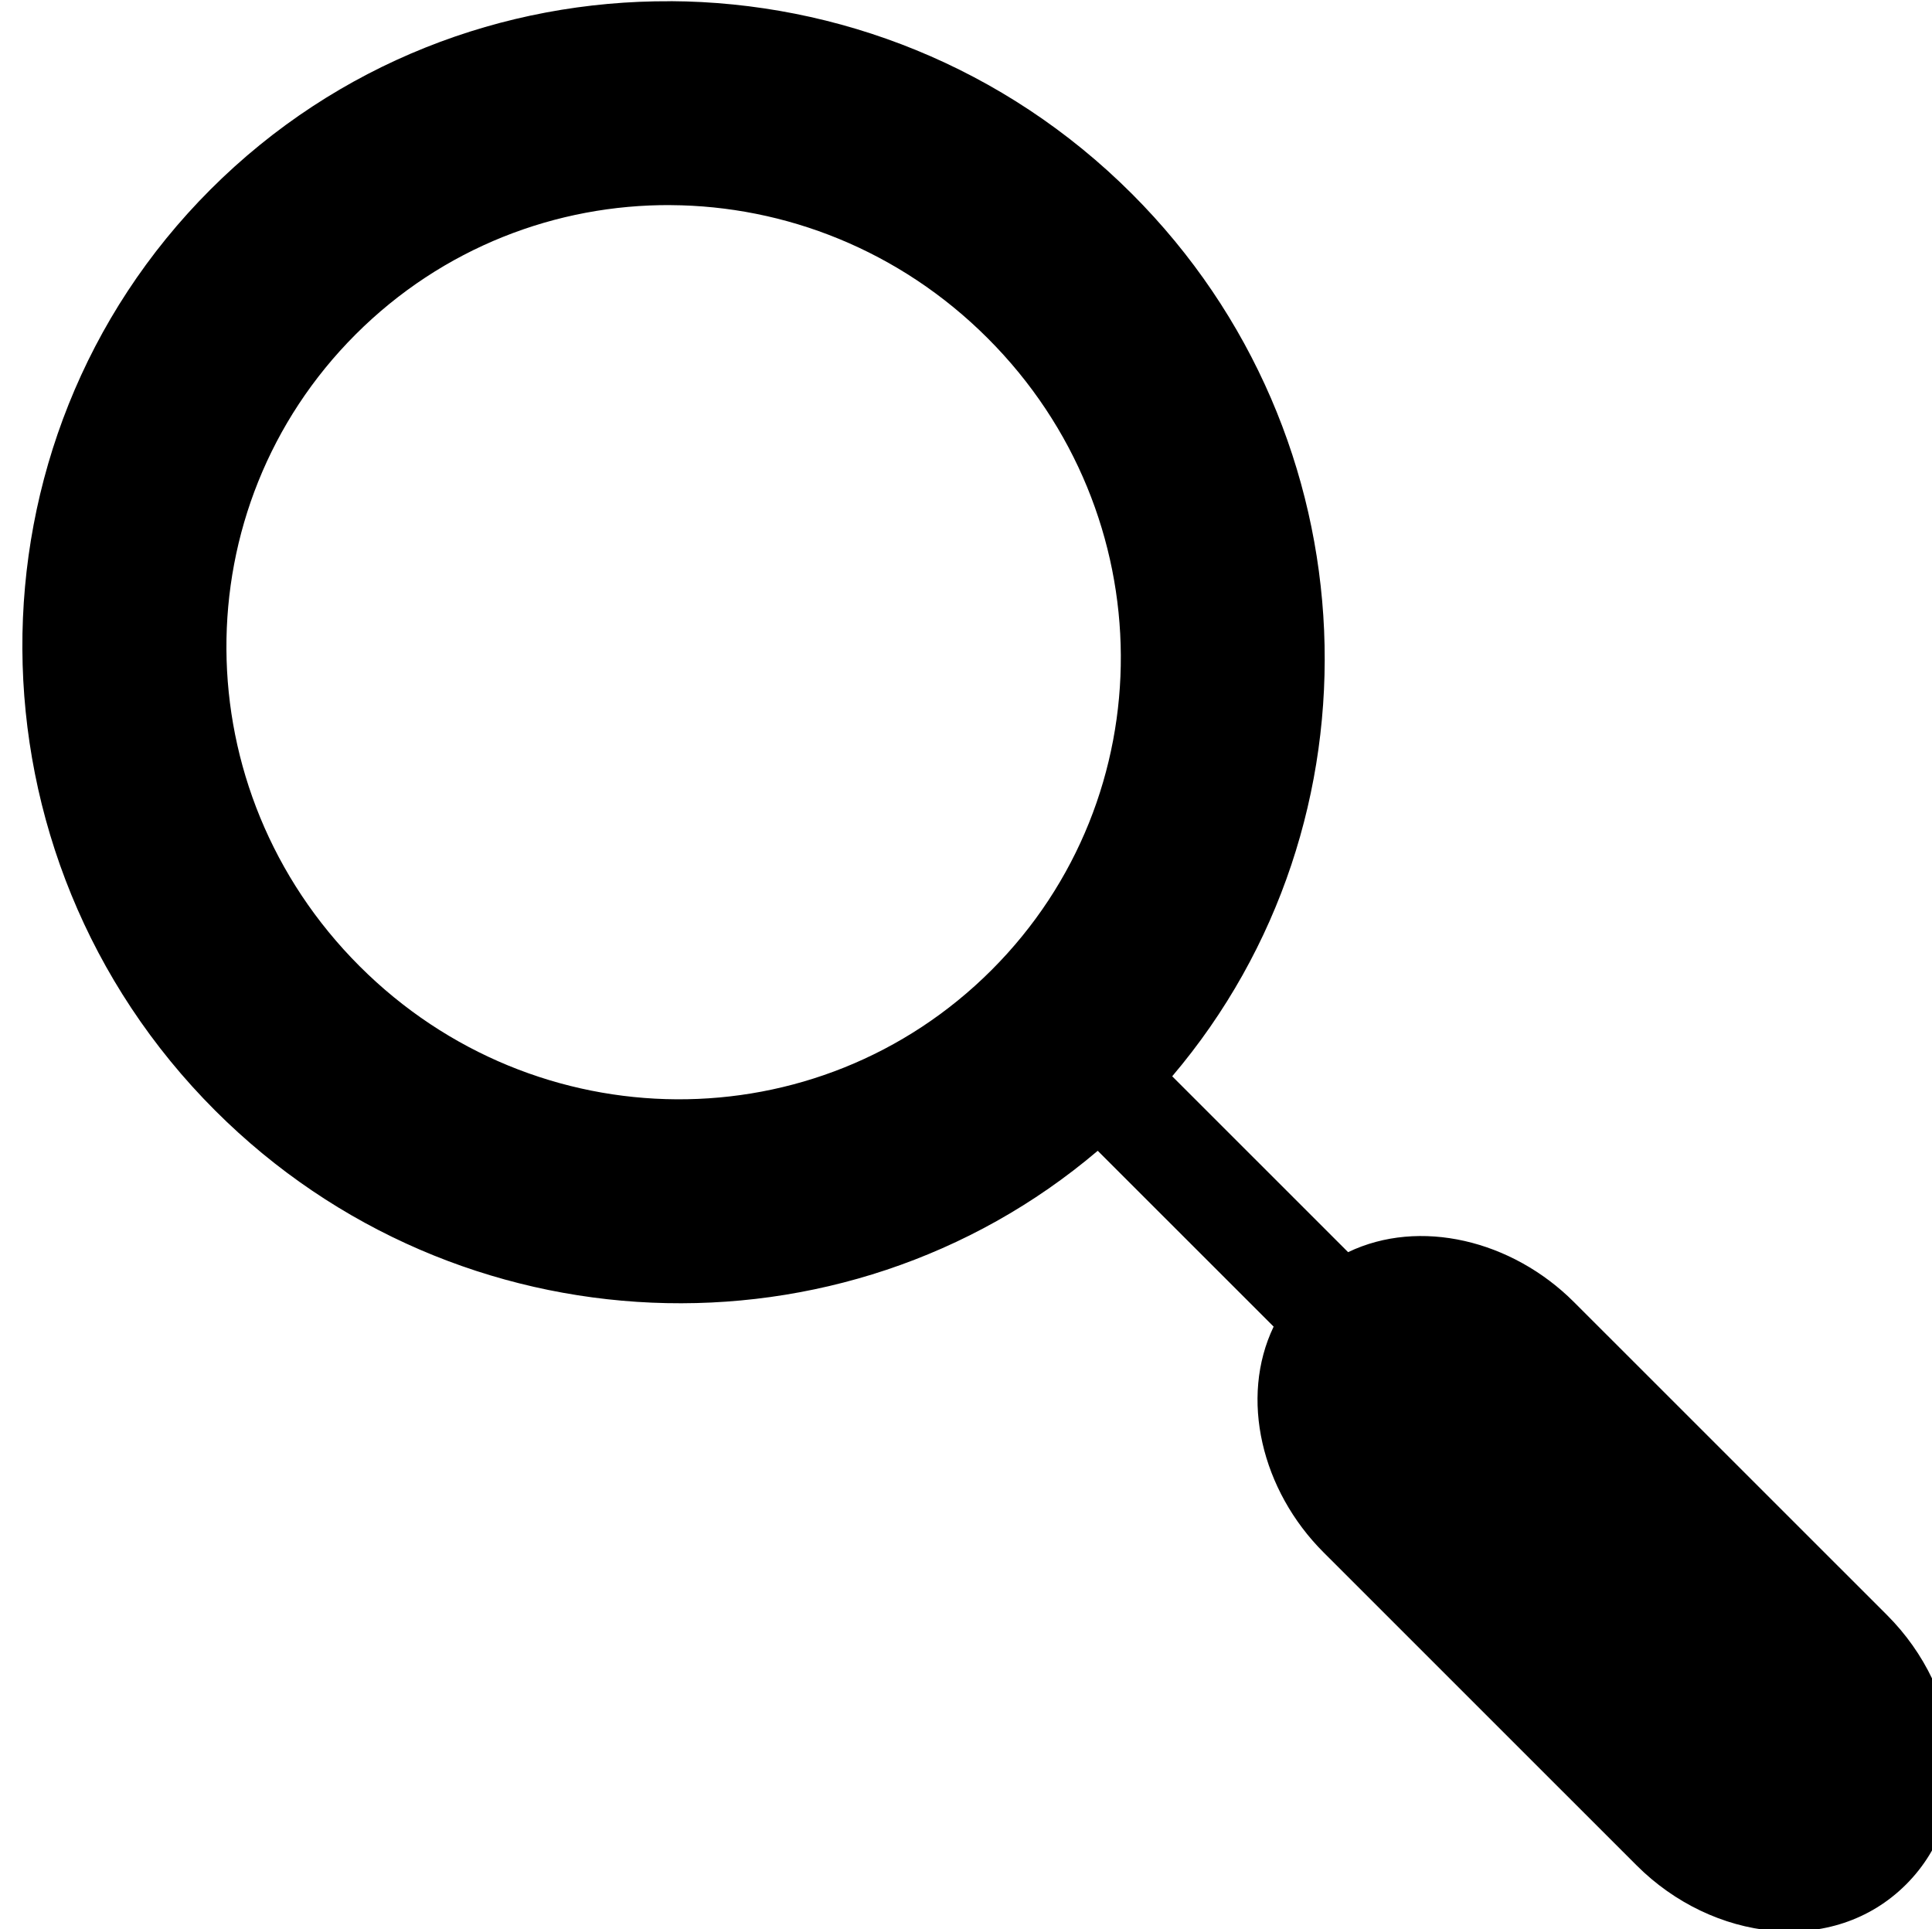 <?xml version="1.0" encoding="UTF-8" standalone="no"?>
<!-- Created with Inkscape (http://www.inkscape.org/) -->

<svg
   width="4.71mm"
   height="4.703mm"
   viewBox="0 0 4.71 4.703"
   version="1.1"
   id="svg1"
   xmlns:inkscape="http://www.inkscape.org/namespaces/inkscape"
   xmlns:sodipodi="http://sodipodi.sourceforge.net/DTD/sodipodi-0.dtd"
   xmlns="http://www.w3.org/2000/svg"
   xmlns:svg="http://www.w3.org/2000/svg">
  <sodipodi:namedview
     id="namedview1"
     pagecolor="#ffffff"
     bordercolor="#666666"
     borderopacity="1.0"
     inkscape:showpageshadow="2"
     inkscape:pageopacity="0.0"
     inkscape:pagecheckerboard="0"
     inkscape:deskcolor="#d1d1d1"
     inkscape:document-units="mm" />
  <defs
     id="defs1">
    <clipPath
       clipPathUnits="userSpaceOnUse"
       id="clipPath9">
      <path
         d="m 3440.508,507.914 h 731.25 v 103.125 h -731.25 z"
         transform="matrix(1.007,0,0,1.008,-4409.641,-468.769)"
         clip-rule="evenodd"
         id="path9" />
    </clipPath>
  </defs>
  <g
     inkscape:label="Calque 1"
     inkscape:groupmode="layer"
     id="layer1"
     transform="translate(-104.057,-100.35)">
    <path
       id="path8"
       d="m -892.779,69.536 c -4.842,-0.025 -9.677,1.791 -13.348,5.461 -7.341,7.339 -7.268,19.333 0.133,26.732 7.035,7.033 18.221,7.446 25.615,1.168 l 5.105,5.103 c -0.995,2.074 -0.353,4.751 1.448,6.551 l 9.089,9.087 c 2.196,2.196 5.698,2.67 7.818,0.551 2.119,-2.119 1.645,-5.62 -0.551,-7.816 l -9.089,-9.087 c -1.801,-1.8 -4.479,-2.442 -6.554,-1.447 l -5.105,-5.104 c 6.279,-7.392 5.867,-18.575 -1.167,-25.608 -3.701,-3.7 -8.551,-5.567 -13.393,-5.593 z m 0.007,5.917 c 3.316,0.019 6.642,1.307 9.199,3.863 5.115,5.114 5.152,13.298 0.112,18.336 -5.04,5.039 -13.226,5.001 -18.341,-0.112 -5.115,-5.113 -5.153,-13.298 -0.113,-18.337 2.52,-2.519 5.827,-3.769 9.144,-3.751 z"
       style="fill:#000000;fill-opacity:1;fill-rule:nonzero;stroke:none"
       transform="matrix(0.084,0,0,0.084,180.685,94.512)"
       clip-path="url(#clipPath9)"
       sodipodi:nodetypes="ssscccssssccssssssssss" />
  </g>
</svg>
